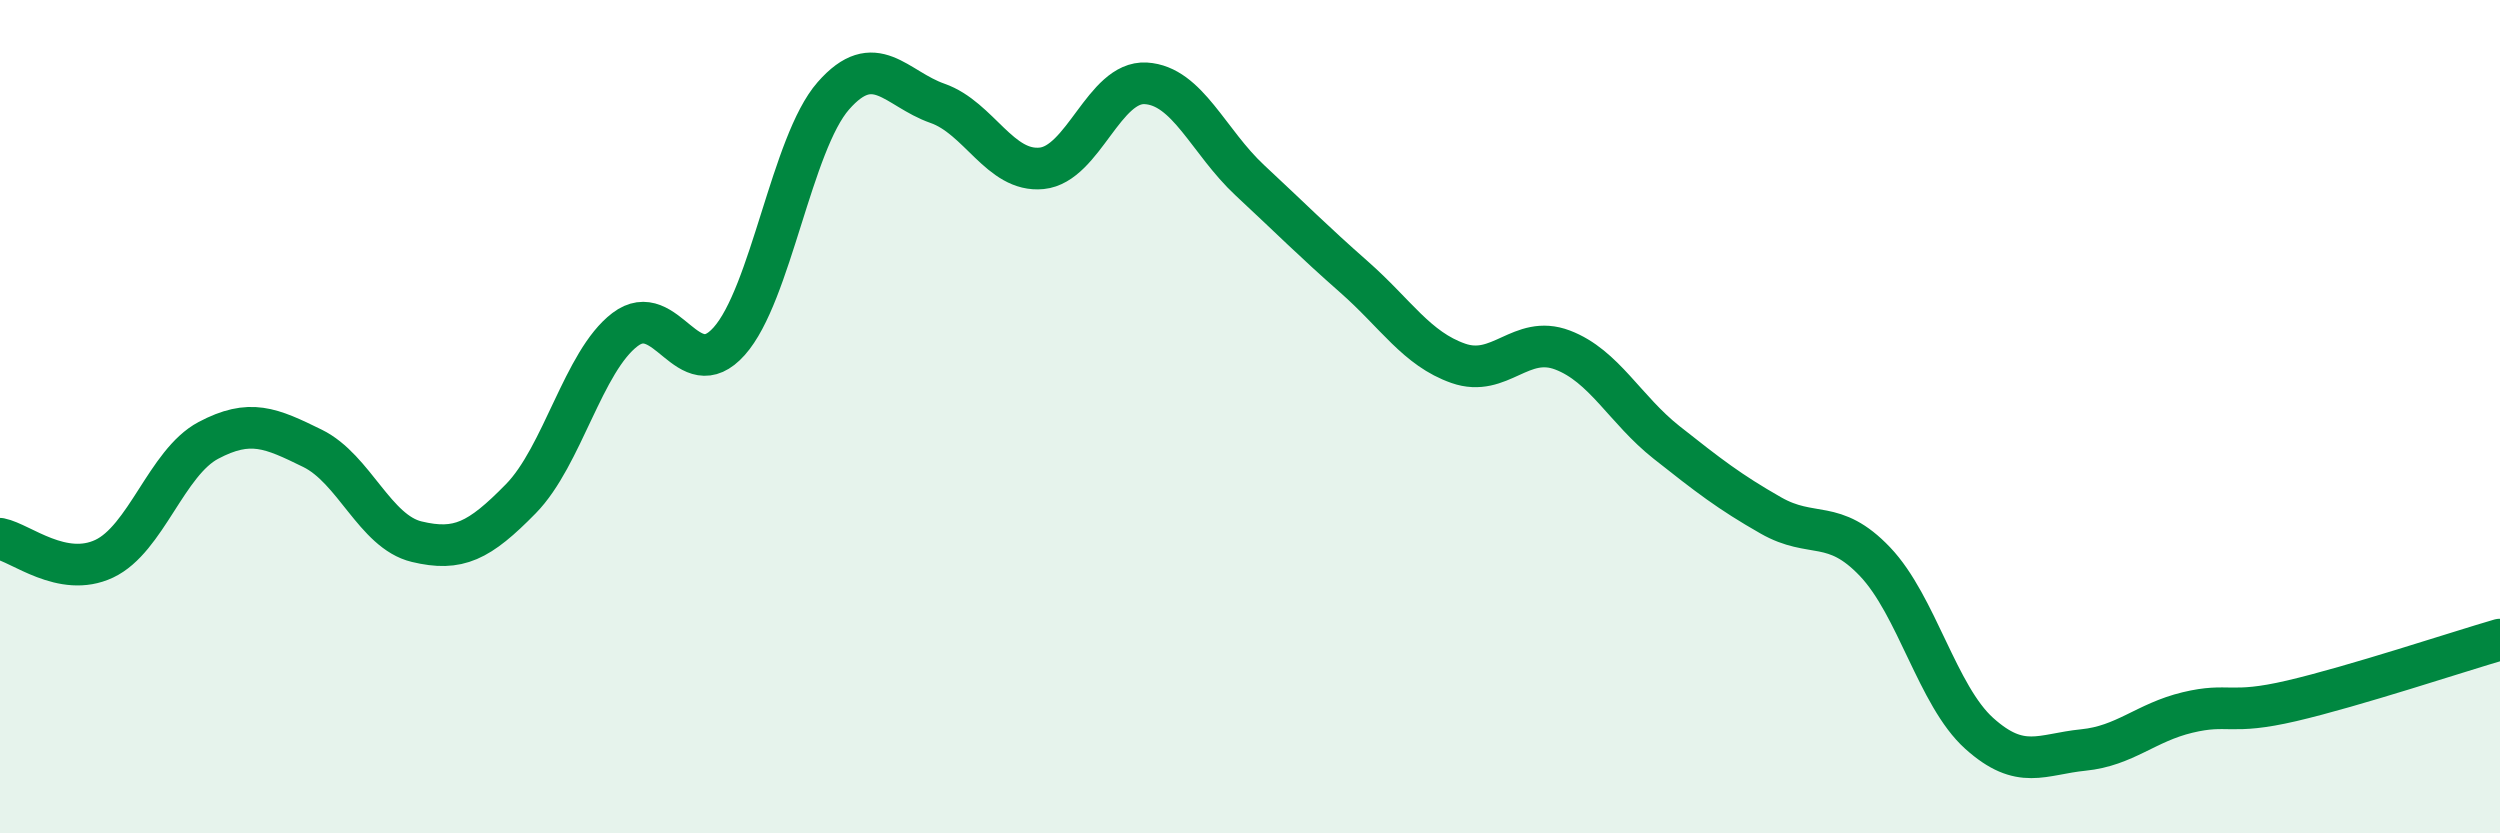 
    <svg width="60" height="20" viewBox="0 0 60 20" xmlns="http://www.w3.org/2000/svg">
      <path
        d="M 0,12.93 C 0.5,13.03 1.5,13.88 2.5,13.41 C 3.5,12.94 4,11.1 5,10.57 C 6,10.04 6.5,10.27 7.5,10.76 C 8.5,11.25 9,12.76 10,13 C 11,13.24 11.5,12.99 12.5,11.97 C 13.5,10.95 14,8.67 15,7.91 C 16,7.15 16.5,9.31 17.5,8.19 C 18.5,7.07 19,3.44 20,2.3 C 21,1.16 21.5,2.13 22.5,2.48 C 23.5,2.83 24,4.14 25,4.04 C 26,3.94 26.5,1.94 27.5,2 C 28.5,2.06 29,3.4 30,4.33 C 31,5.26 31.5,5.77 32.5,6.65 C 33.5,7.53 34,8.37 35,8.72 C 36,9.07 36.5,8.02 37.5,8.4 C 38.5,8.78 39,9.83 40,10.62 C 41,11.41 41.5,11.8 42.5,12.37 C 43.5,12.94 44,12.43 45,13.48 C 46,14.53 46.5,16.7 47.5,17.6 C 48.5,18.5 49,18.1 50,18 C 51,17.9 51.5,17.34 52.5,17.1 C 53.5,16.86 53.5,17.17 55,16.82 C 56.5,16.47 59,15.64 60,15.35L60 20L0 20Z"
        fill="#008740"
        opacity="0.1"
        stroke-linecap="round"
        stroke-linejoin="round"
      />
      <path
        d="M 0,12.93 C 0.5,13.03 1.5,13.88 2.5,13.41 C 3.5,12.94 4,11.1 5,10.57 C 6,10.04 6.5,10.27 7.5,10.76 C 8.5,11.25 9,12.76 10,13 C 11,13.24 11.5,12.99 12.5,11.97 C 13.5,10.95 14,8.67 15,7.91 C 16,7.15 16.5,9.31 17.5,8.19 C 18.5,7.07 19,3.44 20,2.3 C 21,1.16 21.5,2.13 22.5,2.48 C 23.5,2.83 24,4.14 25,4.04 C 26,3.94 26.5,1.94 27.5,2 C 28.5,2.06 29,3.4 30,4.33 C 31,5.26 31.5,5.77 32.5,6.65 C 33.5,7.53 34,8.37 35,8.72 C 36,9.07 36.5,8.02 37.5,8.4 C 38.5,8.78 39,9.83 40,10.62 C 41,11.41 41.5,11.8 42.5,12.37 C 43.5,12.94 44,12.43 45,13.48 C 46,14.53 46.5,16.7 47.5,17.6 C 48.5,18.5 49,18.1 50,18 C 51,17.9 51.5,17.34 52.5,17.1 C 53.5,16.86 53.5,17.17 55,16.82 C 56.5,16.47 59,15.64 60,15.35"
        stroke="#008740"
        stroke-width="1"
        fill="none"
        stroke-linecap="round"
        stroke-linejoin="round"
      />
    </svg>
  